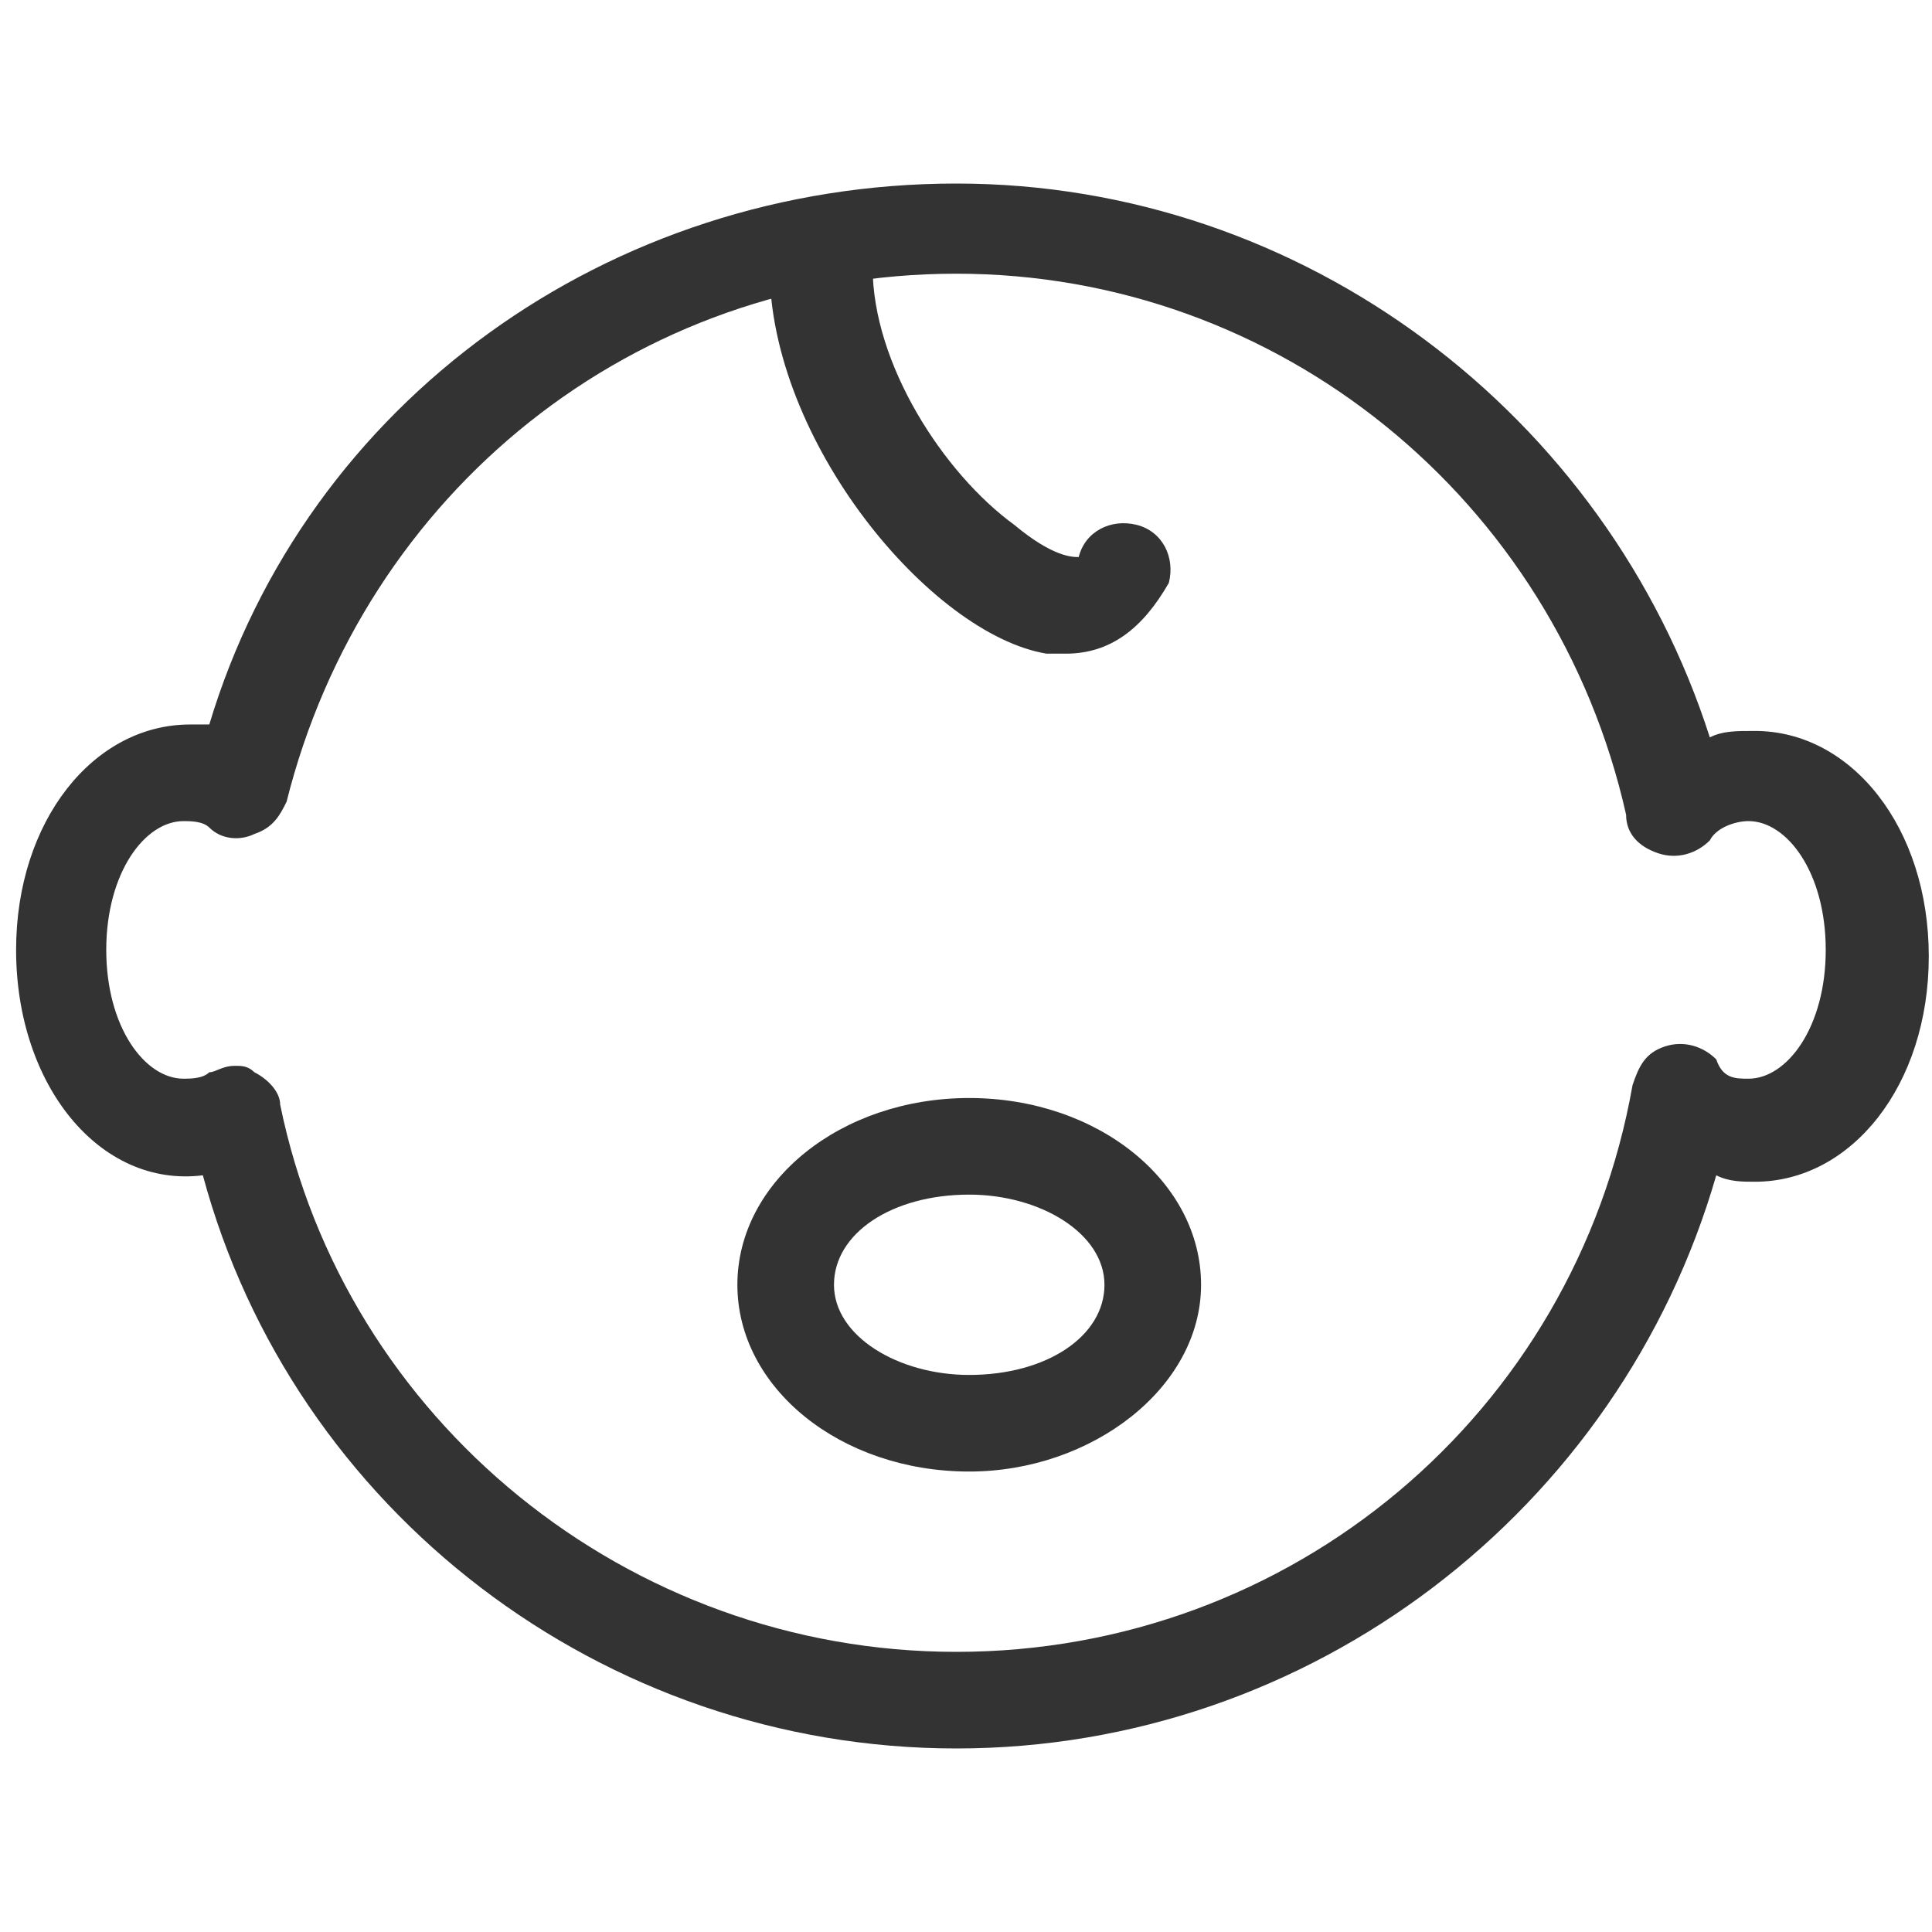 <?xml version="1.0" encoding="utf-8"?>
<!-- Generator: Adobe Illustrator 24.0.3, SVG Export Plug-In . SVG Version: 6.00 Build 0)  -->
<svg version="1.1" id="Layer_1" xmlns="http://www.w3.org/2000/svg" xmlns:xlink="http://www.w3.org/1999/xlink" x="0px" y="0px"
	 viewBox="0 0 30 30" style="enable-background:new 0 0 30 30;" xml:space="preserve">
<style type="text/css">
	.st0{fill:#333333;}
</style>
<g id="Group_96" transform="translate(0.75 0.75)">
	<g id="Path_1009">
		<path class="st0" d="M14.1,26.4c-5.5,0-10.3-3.7-11.7-8.9c-1.6,0.2-2.9-1.4-2.9-3.5c0-2,1.2-3.5,2.7-3.5c0.1,0,0.2,0,0.3,0
			C4,5.5,8.7,2.1,14.1,2.1c5.4,0,10.1,3.6,11.7,8.6c0.2-0.1,0.4-0.1,0.7-0.1c0,0,0,0,0,0c1.5,0,2.7,1.5,2.7,3.5c0,2-1.2,3.5-2.7,3.5
			c-0.2,0-0.4,0-0.6-0.1C24.4,22.7,19.6,26.4,14.1,26.4z M2.9,15.8c0.1,0,0.2,0,0.3,0.1c0.2,0.1,0.4,0.3,0.4,0.5
			c1,4.9,5.4,8.5,10.5,8.5c5.2,0,9.6-3.7,10.5-8.8c0.1-0.3,0.2-0.5,0.5-0.6c0.3-0.1,0.6,0,0.8,0.2C26,16,26.2,16,26.4,16
			c0.6,0,1.2-0.8,1.2-2c0-1.2-0.6-2-1.2-2c-0.2,0-0.5,0.1-0.6,0.3c-0.2,0.2-0.5,0.3-0.8,0.2c-0.3-0.1-0.5-0.3-0.5-0.6
			c-1.1-4.9-5.4-8.4-10.4-8.4c-5,0-9.2,3.4-10.4,8.2c-0.1,0.2-0.2,0.4-0.5,0.5c-0.2,0.1-0.5,0.1-0.7-0.1c-0.1-0.1-0.3-0.1-0.4-0.1
			c-0.6,0-1.2,0.8-1.2,2c0,1.2,0.6,2,1.2,2c0.1,0,0.3,0,0.4-0.1C2.6,15.9,2.7,15.8,2.9,15.8z"/>
	</g>
	<g id="Path_1010">
		<path class="st0" d="M15.8,9.4c-0.1,0-0.2,0-0.3,0c-1.8-0.3-4.3-3.3-4.3-6c0-0.4,0.3-0.8,0.8-0.8s0.8,0.3,0.8,0.8
			c0,1.5,1.1,3.2,2.2,4c0.6,0.5,0.9,0.5,1,0.5c0.1-0.4,0.5-0.6,0.9-0.5c0.4,0.1,0.6,0.5,0.5,0.9C17,9,16.5,9.4,15.8,9.4z"/>
	</g>
	<g id="Ellipse_1">
		<path class="st0" d="M14.3,22.1c-2,0-3.6-1.3-3.6-2.9s1.6-2.9,3.6-2.9c2,0,3.6,1.3,3.6,2.9S16.2,22.1,14.3,22.1z M14.3,17.8
			c-1.2,0-2.1,0.6-2.1,1.4s1,1.4,2.1,1.4c1.2,0,2.1-0.6,2.1-1.4S15.4,17.8,14.3,17.8z"/>
	</g>
</g>
</svg>
